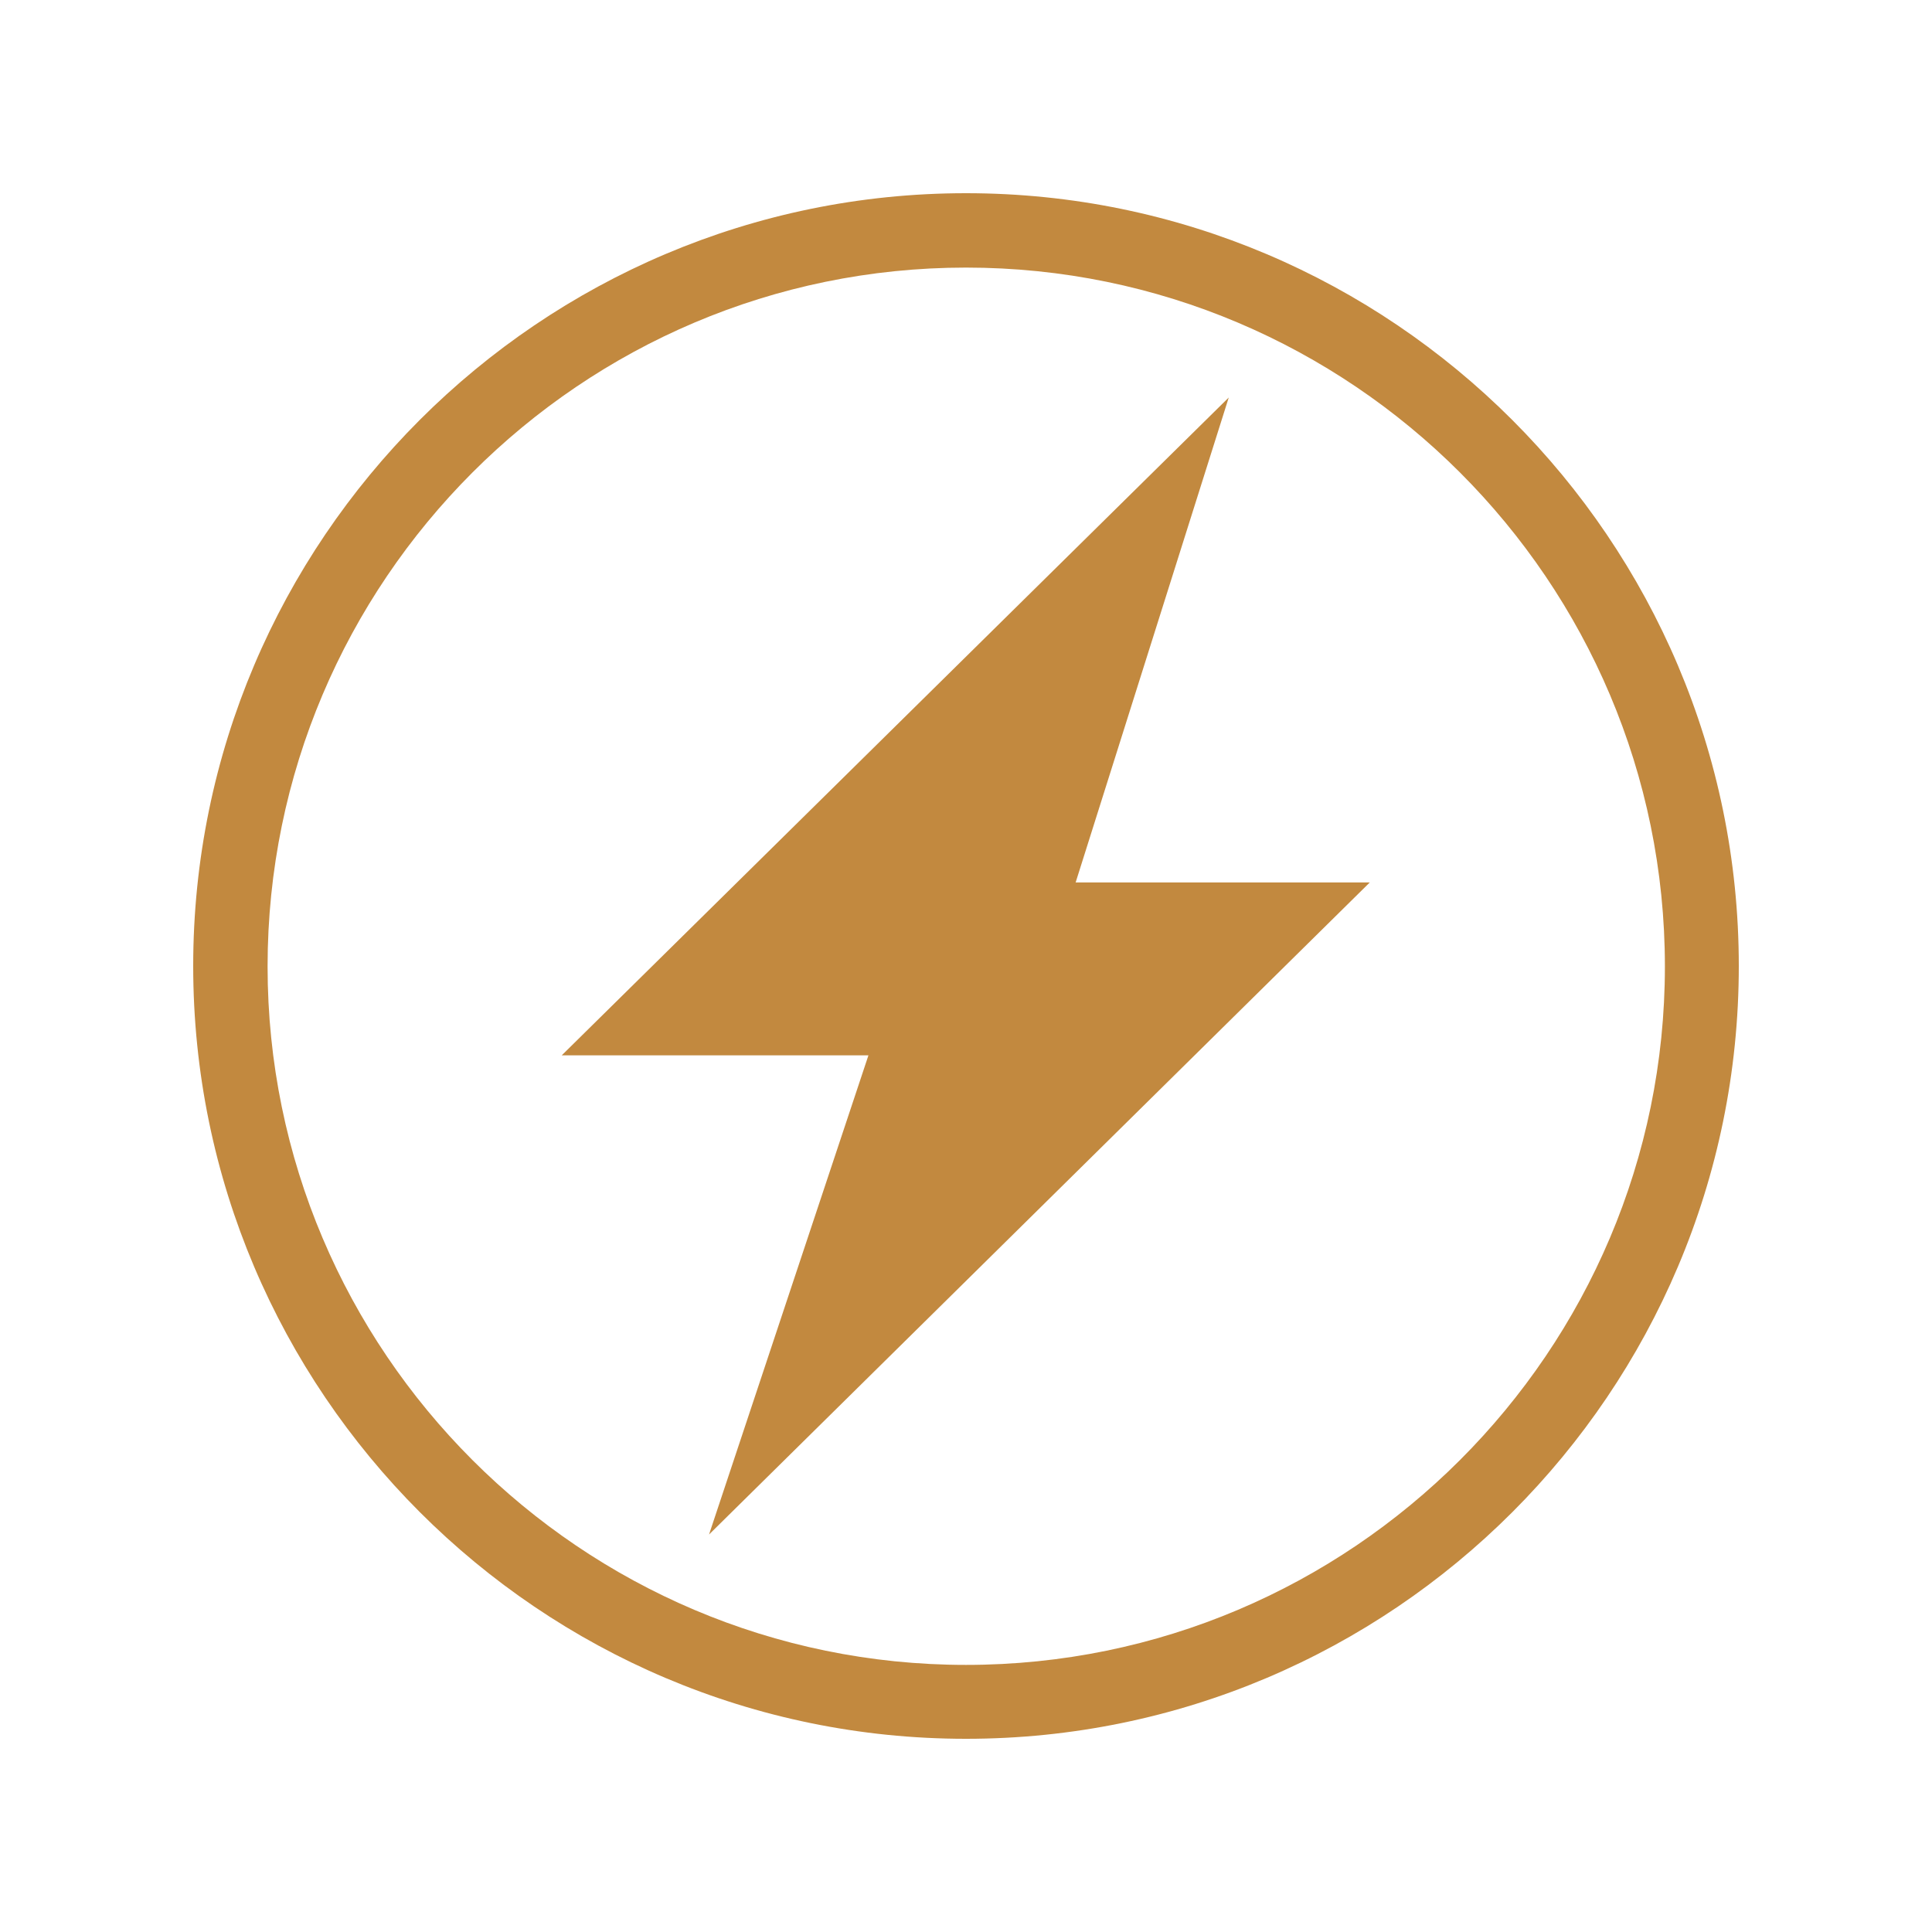 <svg version="1.0" preserveAspectRatio="xMidYMid meet" height="500" viewBox="0 0 375 375" zoomAndPan="magnify" width="500" xmlns:xlink="http://www.w3.org/1999/xlink" xmlns="http://www.w3.org/2000/svg"><defs><clipPath id="c686fb6535"><path clip-rule="nonzero" d="M 37.5 37.5 L 337.5 37.5 L 337.5 337.5 L 37.5 337.5 Z M 37.5 37.5"></path></clipPath></defs><path fill-rule="nonzero" fill-opacity="1" d="M 238.5 77.156 L 109.031 204.844 L 168.562 204.844 L 137.625 297.844 L 265.875 171.281 L 208.781 171.281 Z M 238.5 77.156" fill="#c2893f"></path><g clip-path="url(#c686fb6535)"><path fill-rule="nonzero" fill-opacity="1" d="M 187.5 37.5 C 104.812 37.5 37.5 104.812 37.5 187.5 C 37.5 270.188 104.812 337.5 187.5 337.5 C 270.281 337.5 337.5 270.188 337.5 187.5 C 337.5 104.812 270.188 37.5 187.5 37.5 Z M 187.5 323.156 C 112.781 323.156 51.938 262.312 51.938 187.594 C 51.938 112.781 112.781 51.938 187.5 51.938 C 262.312 51.938 323.156 112.781 323.156 187.594 C 323.156 262.312 262.312 323.156 187.5 323.156 Z M 187.5 323.156" fill="#c2893f"></path></g></svg>